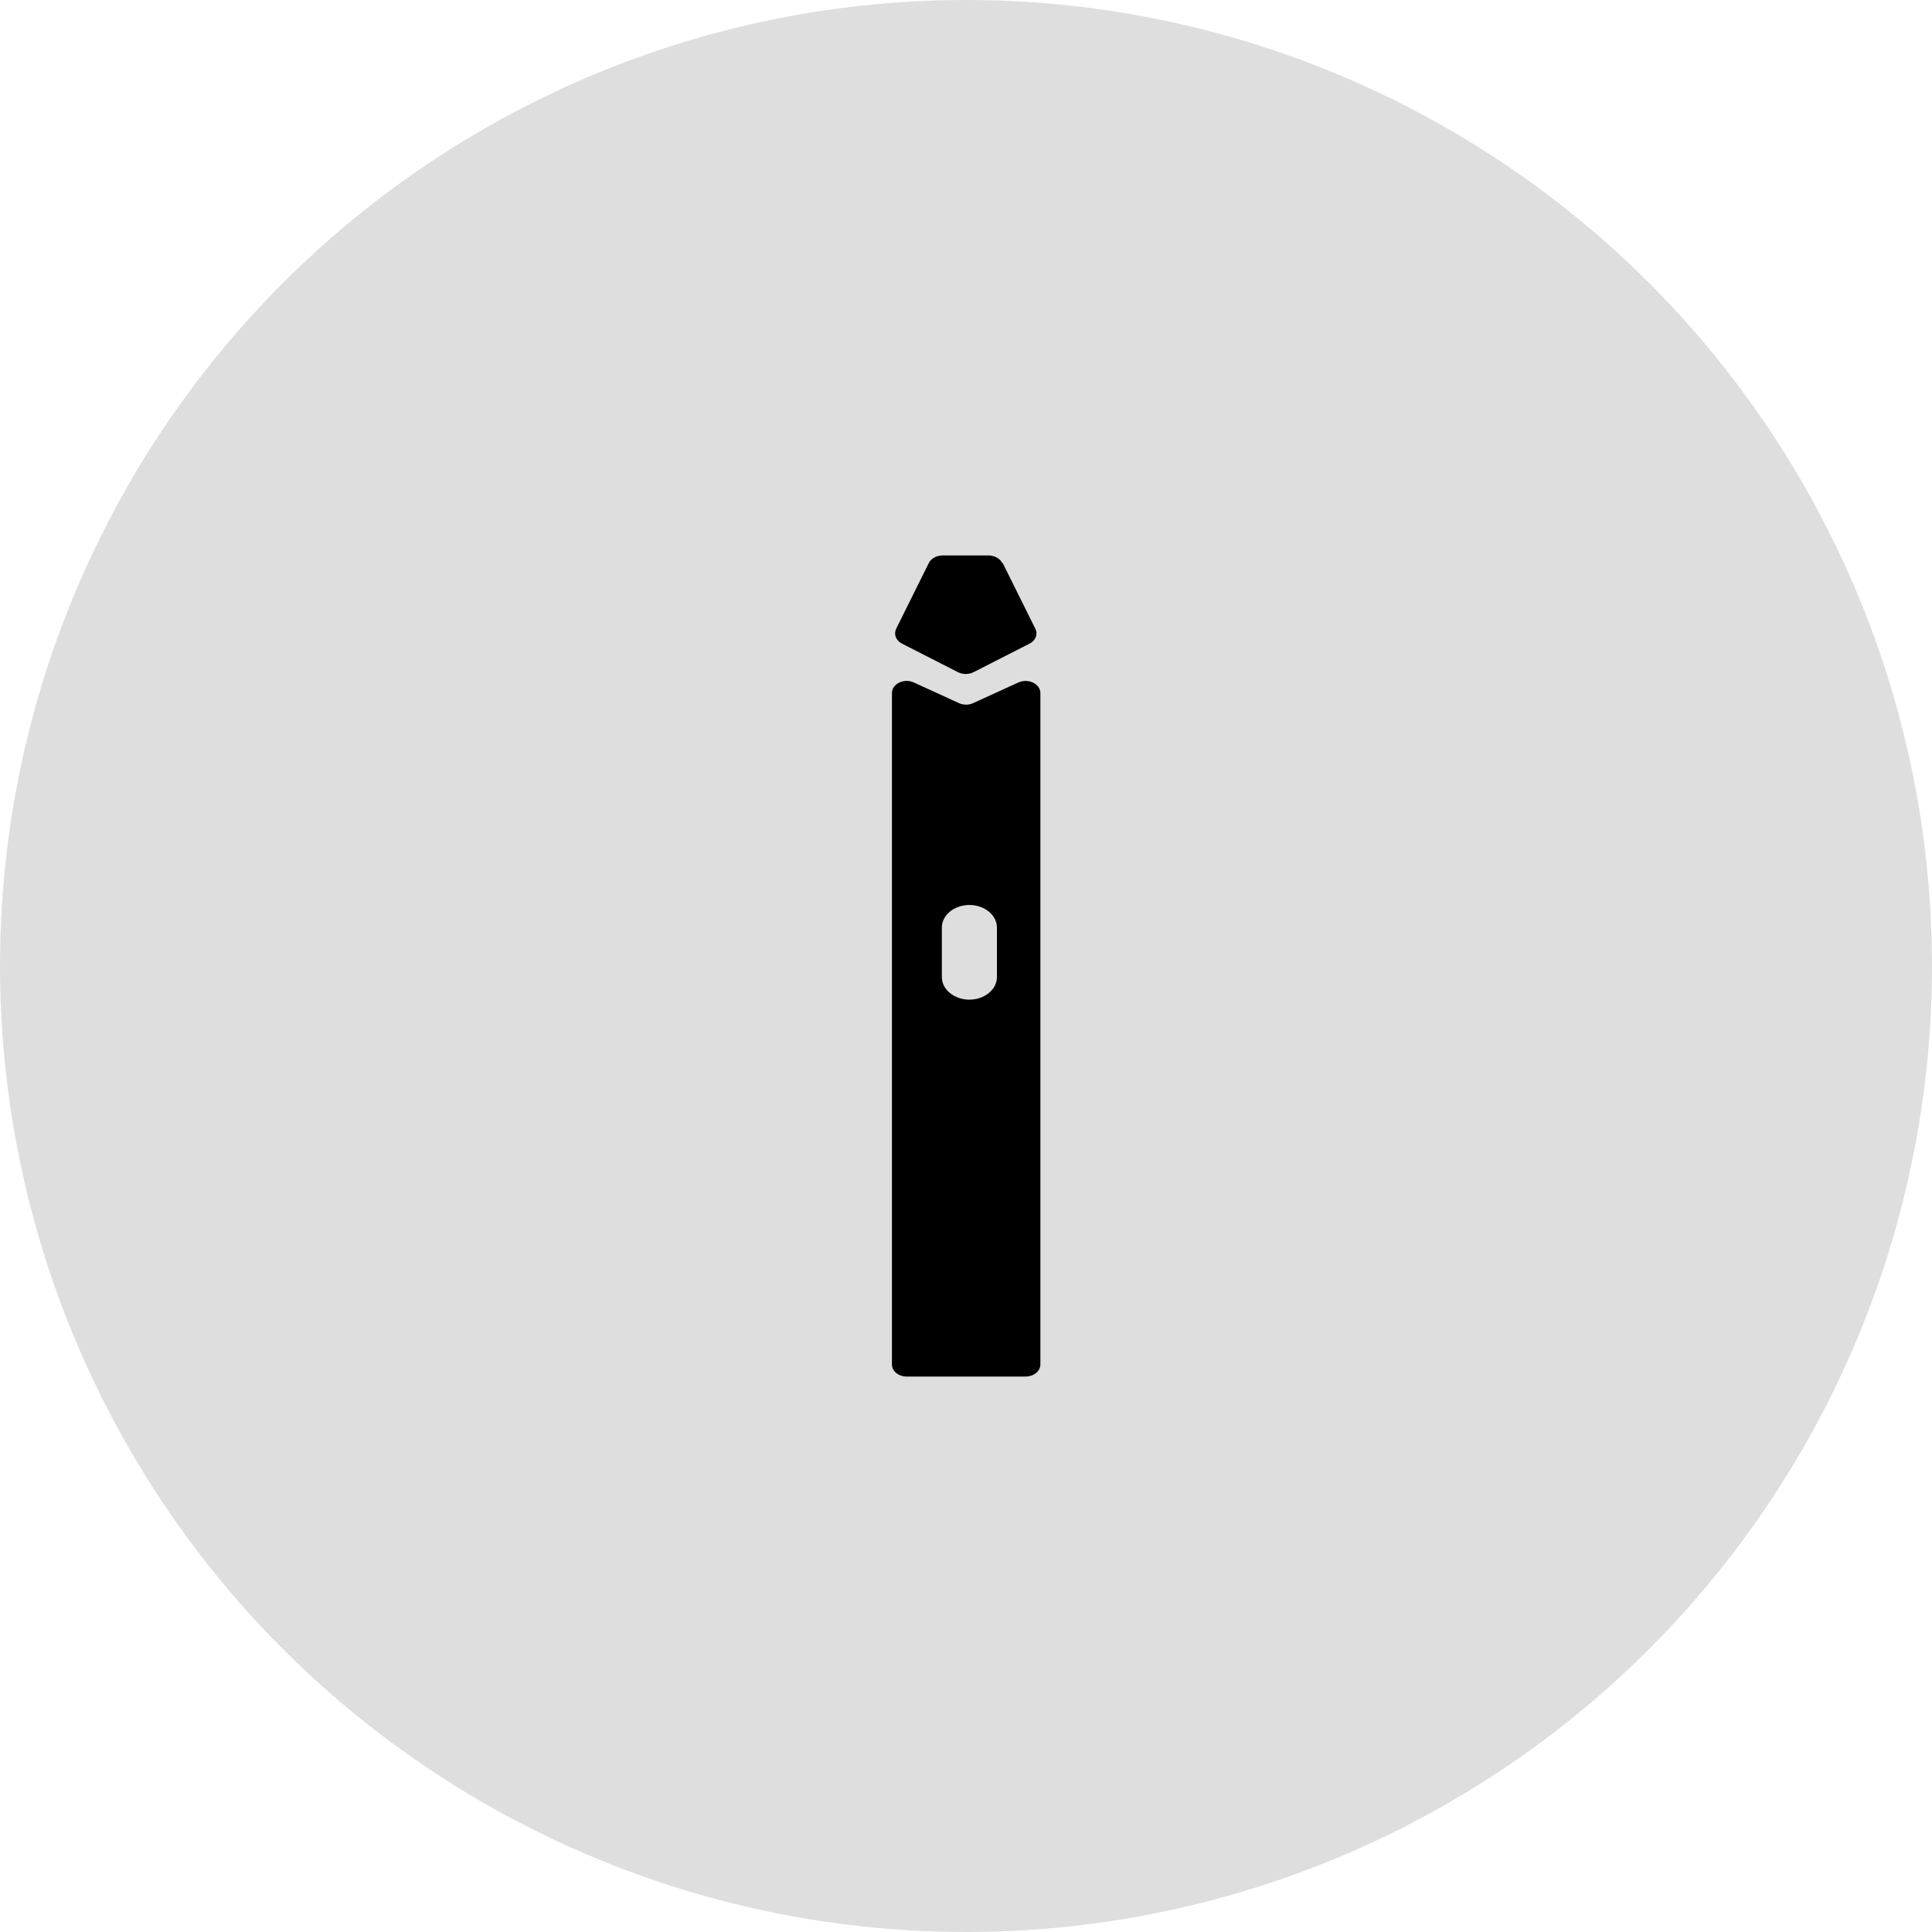 <?xml version="1.0" encoding="UTF-8"?>
<svg id="Layer_1" data-name="Layer 1" xmlns="http://www.w3.org/2000/svg" viewBox="0 0 120 120">
  <circle cx="60" cy="60" r="60" fill="#dedede" stroke-width="0"/>
  <g>
    <path d="m62.28,34.97l2.03,4.09c.17.34.01.73-.37.92l-3.47,1.77c-.3.15-.67.15-.97,0l-3.47-1.77c-.38-.19-.53-.58-.37-.92l2.03-4.09c.14-.28.48-.47.85-.47h2.86c.37,0,.71.19.85.47Z" stroke-width="0"/>
    <path d="m63.25,42.39l-2.8,1.28c-.28.13-.61.13-.89,0l-2.8-1.28c-.61-.28-1.36.08-1.36.66v41.7c0,.42.41.75.92.75h7.38c.51,0,.92-.34.92-.75v-41.7c0-.57-.75-.94-1.36-.66Zm-1.33,18.3c0,.77-.77,1.4-1.71,1.4s-1.71-.63-1.71-1.4v-3.08c0-.77.77-1.4,1.71-1.4s1.71.63,1.71,1.4v3.08Z" stroke-width="0"/>
  </g>
</svg>
